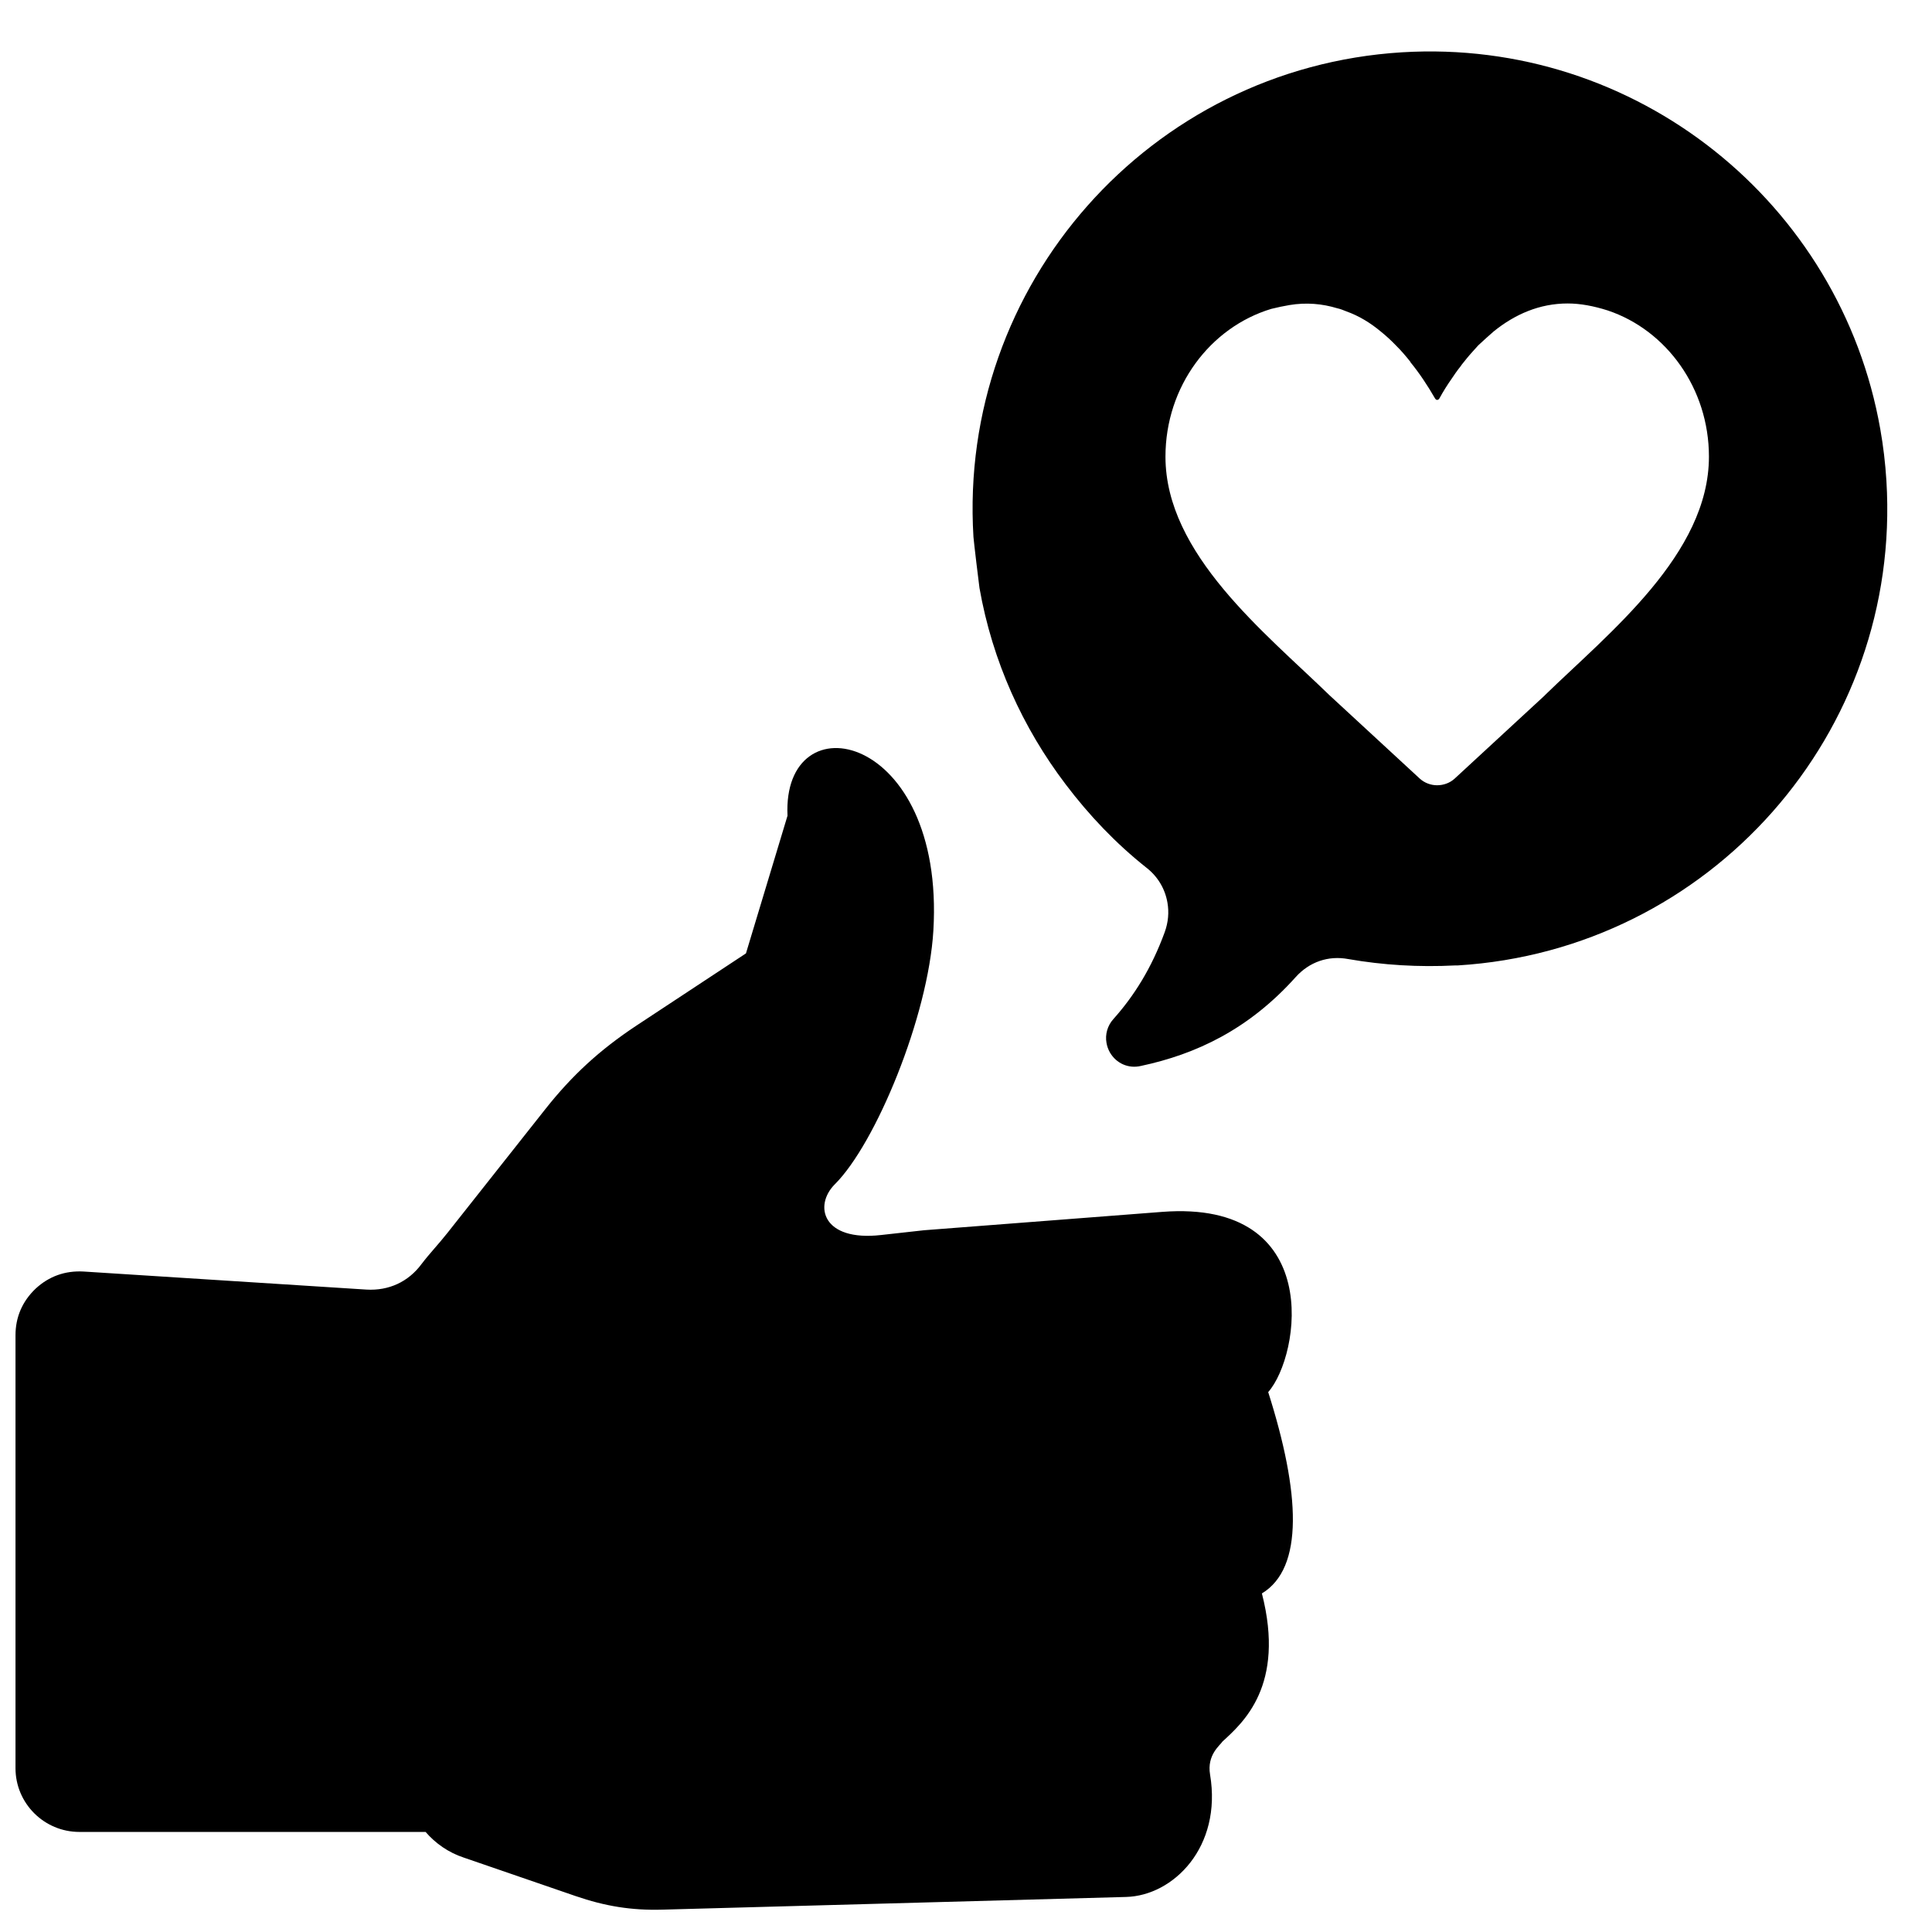<?xml version="1.0" encoding="UTF-8"?>
<!-- Uploaded to: ICON Repo, www.svgrepo.com, Generator: ICON Repo Mixer Tools -->
<svg width="800px" height="800px" version="1.1" viewBox="144 144 512 512" xmlns="http://www.w3.org/2000/svg">
 <defs>
  <clipPath id="a">
   <path d="m148.09 157h496.91v494h-496.91z"/>
  </clipPath>
 </defs>
 <g clip-path="url(#a)">
  <path d="m480.08 512.9c8.527 26.809 9.48 46.648-1.664 53.375 6.285 24.461-5.055 34.289-10.445 39.25-0.648 1.012-4.168 3.531-3.293 8.746 3.231 19.246-9.754 32.105-22.238 32.441l-122.82 3.363c-8.242 0.25-15.336-0.926-23.137-3.617l-29.555-10.168c-4.086-1.344-7.539-3.785-10.145-6.809h-91.75c-9.324 0-16.926-7.562-16.926-16.895v-114.73c0-4.789 1.801-8.992 5.34-12.355 3.539-3.277 7.82-4.793 12.664-4.535l75.008 4.789c5.871 0.34 11.09-2.016 14.621-6.809 2.043-2.691 4.543-5.297 6.859-8.238l25.855-32.695c7.164-9.074 14.52-15.797 24.16-22.188l29.07-19.164 11.012-36.48c-1.469-31.094 41.781-22.273 38.656 30.426-1.355 22.781-15.289 56.48-26.117 67.242-5.621 5.633-3.316 15.211 12.266 13.445l11.363-1.262 63.156-4.871c43.039-3.277 36.625 38.078 28.078 47.742zm-41.91-89.938c1.676 2.856 4.883 4.285 8.148 3.531 14.633-3.109 28.59-9.664 41.035-23.535 3.617-4.035 8.66-5.797 13.984-4.793 9.164 1.598 18.66 2.188 28.371 1.68h0.66c66.812-4.117 117.65-61.609 113.55-128.43-0.285-4.621-0.832-9.246-1.625-13.699-10.543-59.93-64.613-103.64-126.77-99.855-66.805 4.117-117.64 61.609-113.55 128.43 0.055 0.922 1.488 12.941 1.598 13.531 3.414 19.414 11.48 37.066 22.832 52.027 6.234 8.238 13.355 15.719 21.418 22.105 3.031 2.356 4.938 5.633 5.562 9.246 0.445 2.523 0.23 5.211-0.719 7.82-3.492 9.582-8.18 16.977-13.594 23.027-1.602 1.77-2.231 4.117-1.84 6.305 0.152 0.926 0.465 1.77 0.934 2.606zm115.27-94.727-23.941 22.105c-1.285 1.176-2.973 1.762-4.66 1.762-1.605 0-3.297-0.59-4.582-1.762l-23.941-22.105c-17.031-16.559-43.457-37.402-43.457-63.207 0-18.656 11.891-34.293 28.039-39.172 1.684-0.418 3.297-0.754 4.82-1.012 4.496-0.754 8.758-0.336 12.613 0.836 0.805 0.168 1.684 0.508 2.488 0.844 3.293 1.176 6.344 3.023 9.156 5.379 1.367 1.094 2.731 2.356 4.019 3.699 1.285 1.262 2.574 2.773 3.773 4.285v0.082c2.41 2.945 4.574 6.223 6.508 9.582 0.16 0.25 0.324 0.426 0.562 0.426 0.316 0 0.48-0.168 0.641-0.426 0.961-1.77 2.008-3.441 3.129-5.043 0.727-1.094 1.527-2.269 2.41-3.359 0.559-0.844 1.207-1.512 1.77-2.269 0.961-1.176 2.004-2.266 2.969-3.359 1.363-1.262 2.731-2.523 4.098-3.699 5.621-4.535 12.133-7.398 19.598-7.398 3.375 0 6.91 0.676 10.602 1.848 15.586 5.211 26.832 20.676 26.832 38.746 0 25.805-26.43 46.648-43.461 63.207z" fill-rule="evenodd"/>
 </g>
</svg>